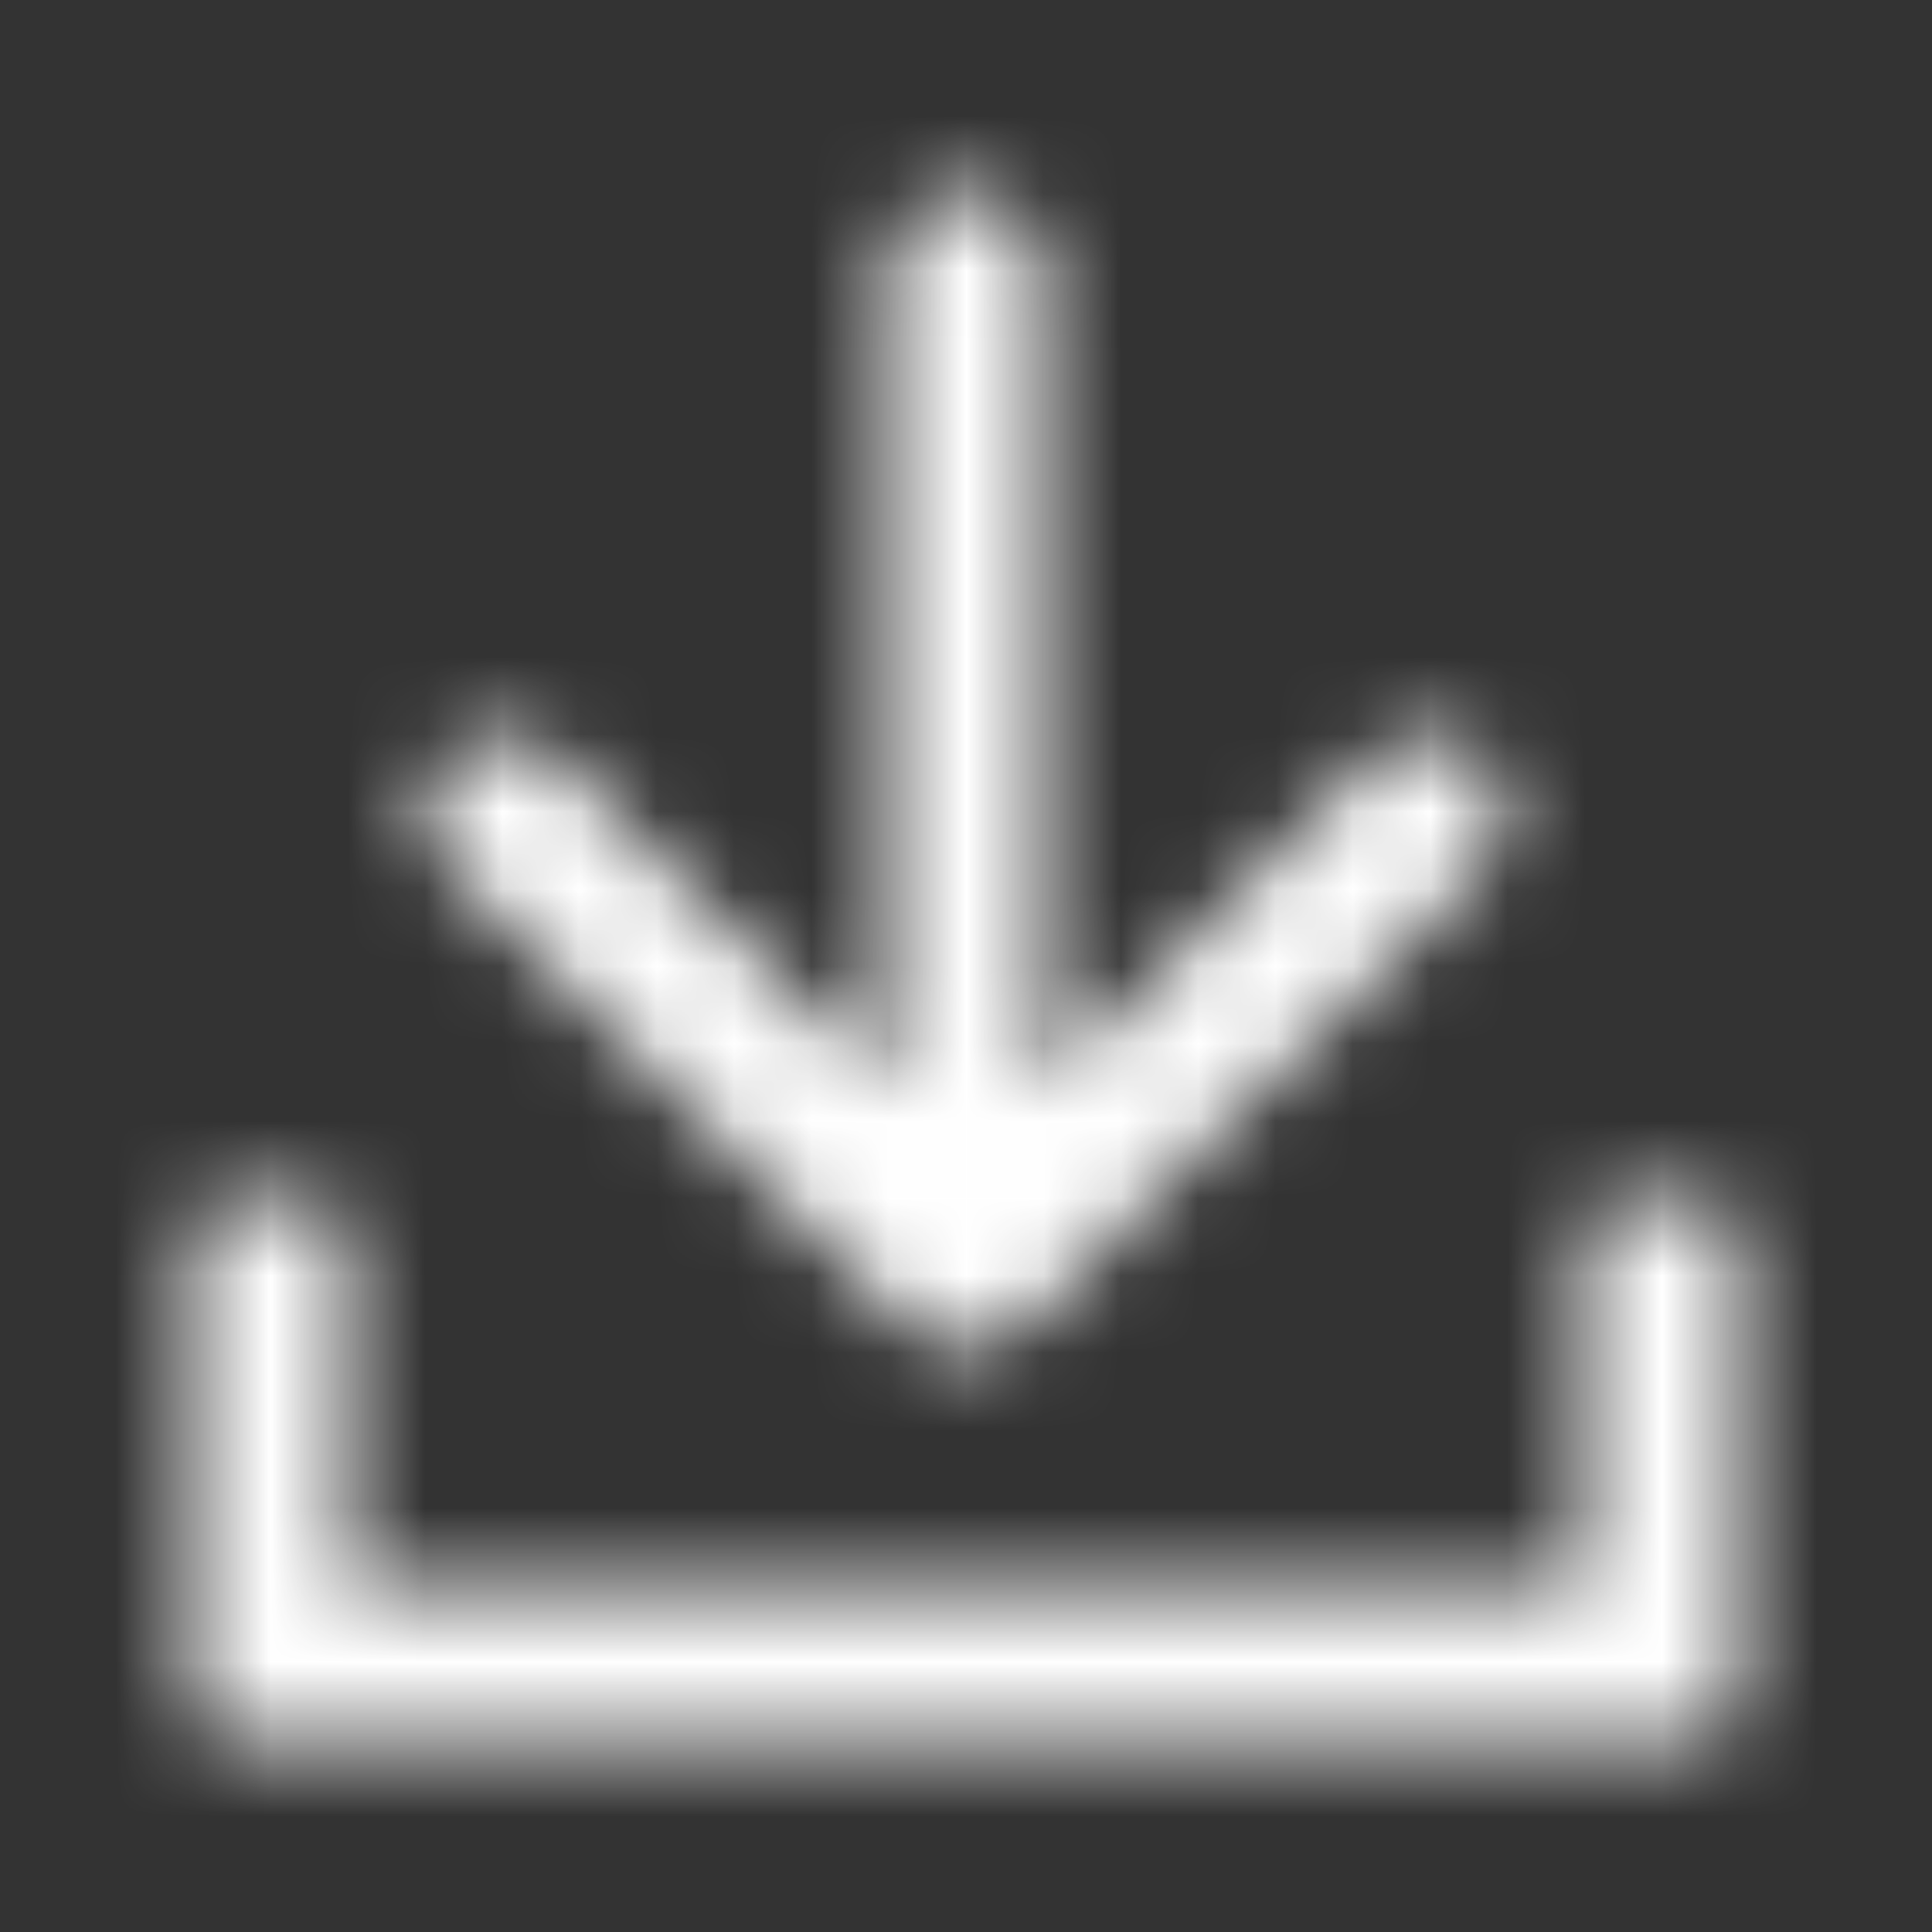 <svg width="25" height="25" viewBox="0 0 25 25" fill="none" xmlns="http://www.w3.org/2000/svg">
<rect x="0" y="0" width="25" height="25" fill="#333333" stroke="none"/>
<mask id="mask0_78_1439" style="mask-type:alpha" maskUnits="userSpaceOnUse" x="2" y="2" width="21" height="21">
<path fill-rule="evenodd" clip-rule="evenodd" d="M4 15.5C4.276 15.5 4.5 15.724 4.5 16V20.5H20.5V16C20.5 15.724 20.724 15.5 21 15.5H22C22.276 15.5 22.5 15.724 22.5 16V22C22.5 22.276 22.276 22.5 22 22.5H3C2.724 22.5 2.5 22.276 2.5 22V16C2.5 15.724 2.724 15.5 3 15.5H4ZM12.5 2.5C13.052 2.5 13.5 2.948 13.5 3.5V14.085L17.793 9.793C18.153 9.432 18.721 9.405 19.113 9.71L19.207 9.793C19.568 10.153 19.595 10.721 19.29 11.113L19.207 11.207L13.207 17.207C12.847 17.568 12.279 17.595 11.887 17.29L11.793 17.207L5.793 11.207C5.402 10.817 5.402 10.183 5.793 9.793C6.153 9.432 6.721 9.405 7.113 9.71L7.207 9.793L11.5 14.085V3.5C11.5 2.948 11.948 2.5 12.5 2.5Z" fill="#24262C"/>
</mask>
<g mask="url(#mask0_78_1439)">
<path d="M-83.294 92.5C-96.627 92.5 -108.36 88.233 -118.494 79.7C-128.094 70.633 -132.894 56.5 -132.894 37.3C-132.894 18.1 -128.094 3.967 -118.494 -5.1C-108.36 -14.167 -96.627 -18.7 -83.294 -18.7H131.106C144.44 -18.7 155.906 -14.167 165.506 -5.1C175.64 3.433 180.706 17.3 180.706 36.5C180.706 55.7 175.64 69.833 165.506 78.9C155.906 87.967 144.44 92.5 131.106 92.5H-83.294Z" fill="white"/>
</g>
</svg>
